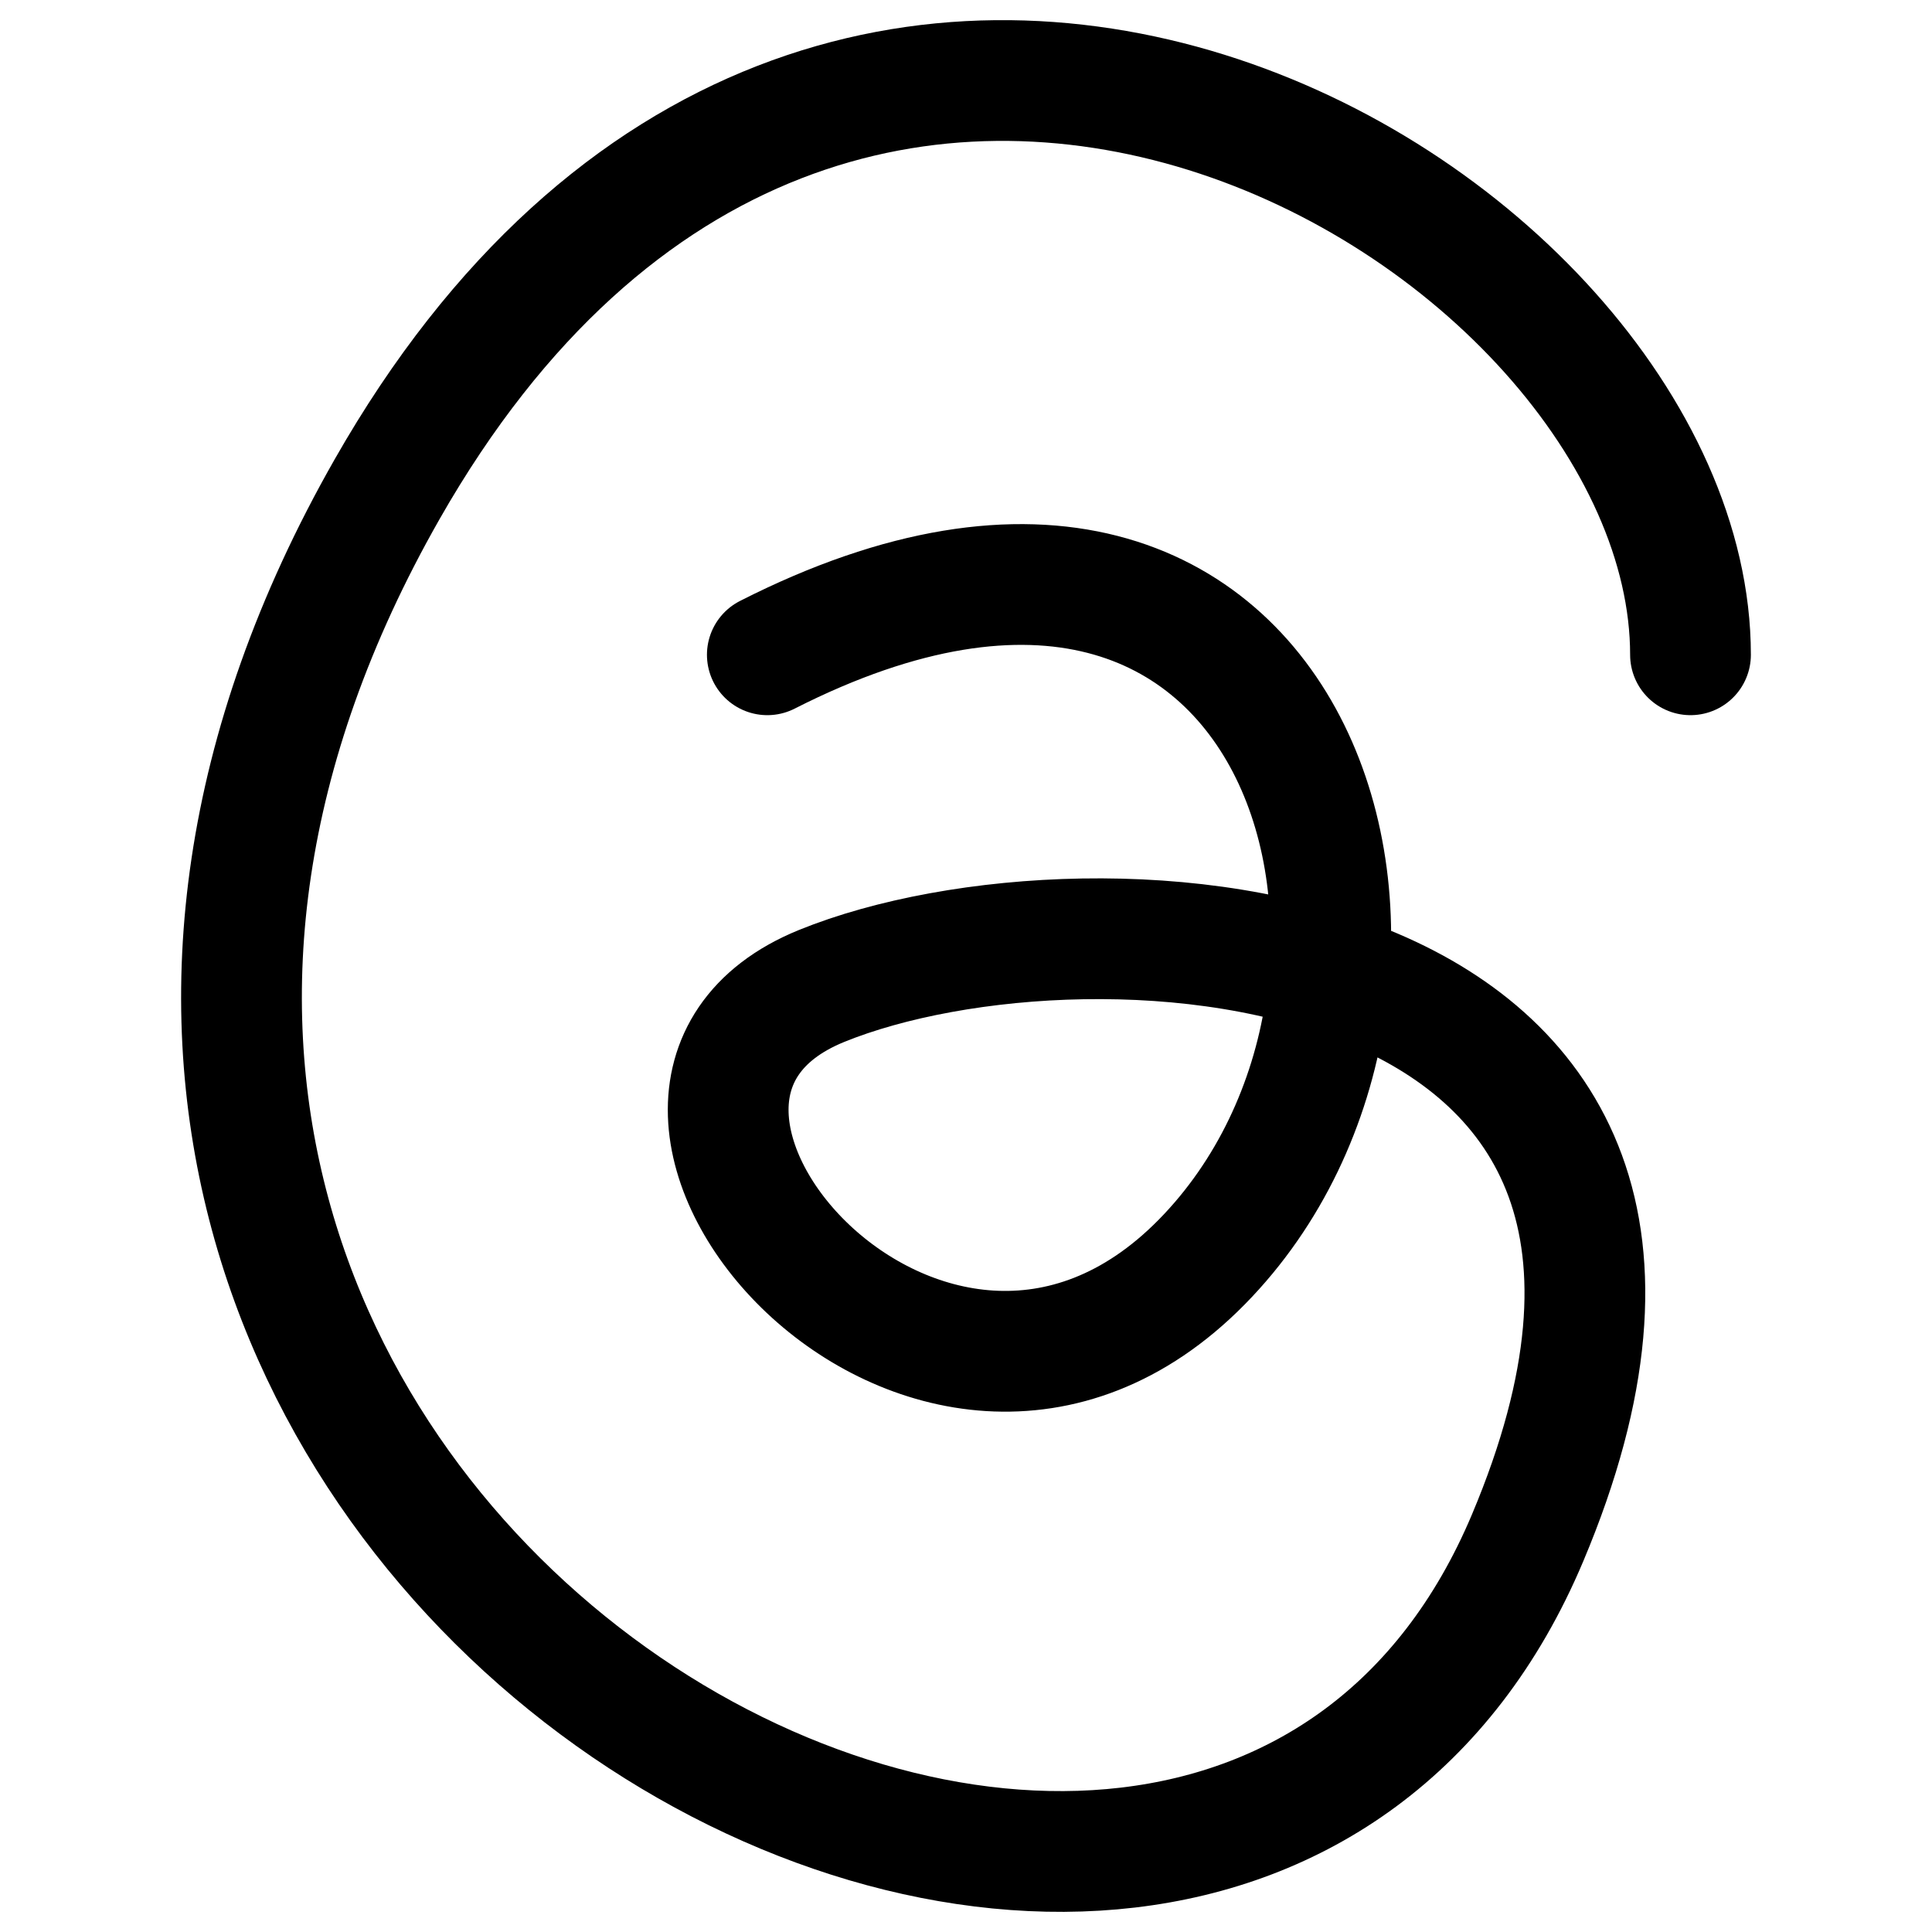 <svg width="24" height="24" viewBox="0 0 24 24" fill="none" xmlns="http://www.w3.org/2000/svg">
<path d="M21 8.134C21 2.648 10.358 -3.664 4.809 6.077C-2.611 19.105 14.929 28.705 18.976 19.105C22.209 11.438 13.579 10.877 10.206 12.248C6.833 13.62 11.556 19.105 14.929 15.677C18.302 12.248 16.278 4.705 9.532 8.134" stroke="black" stroke-width="1.5" stroke-linecap="round"/>
</svg>
